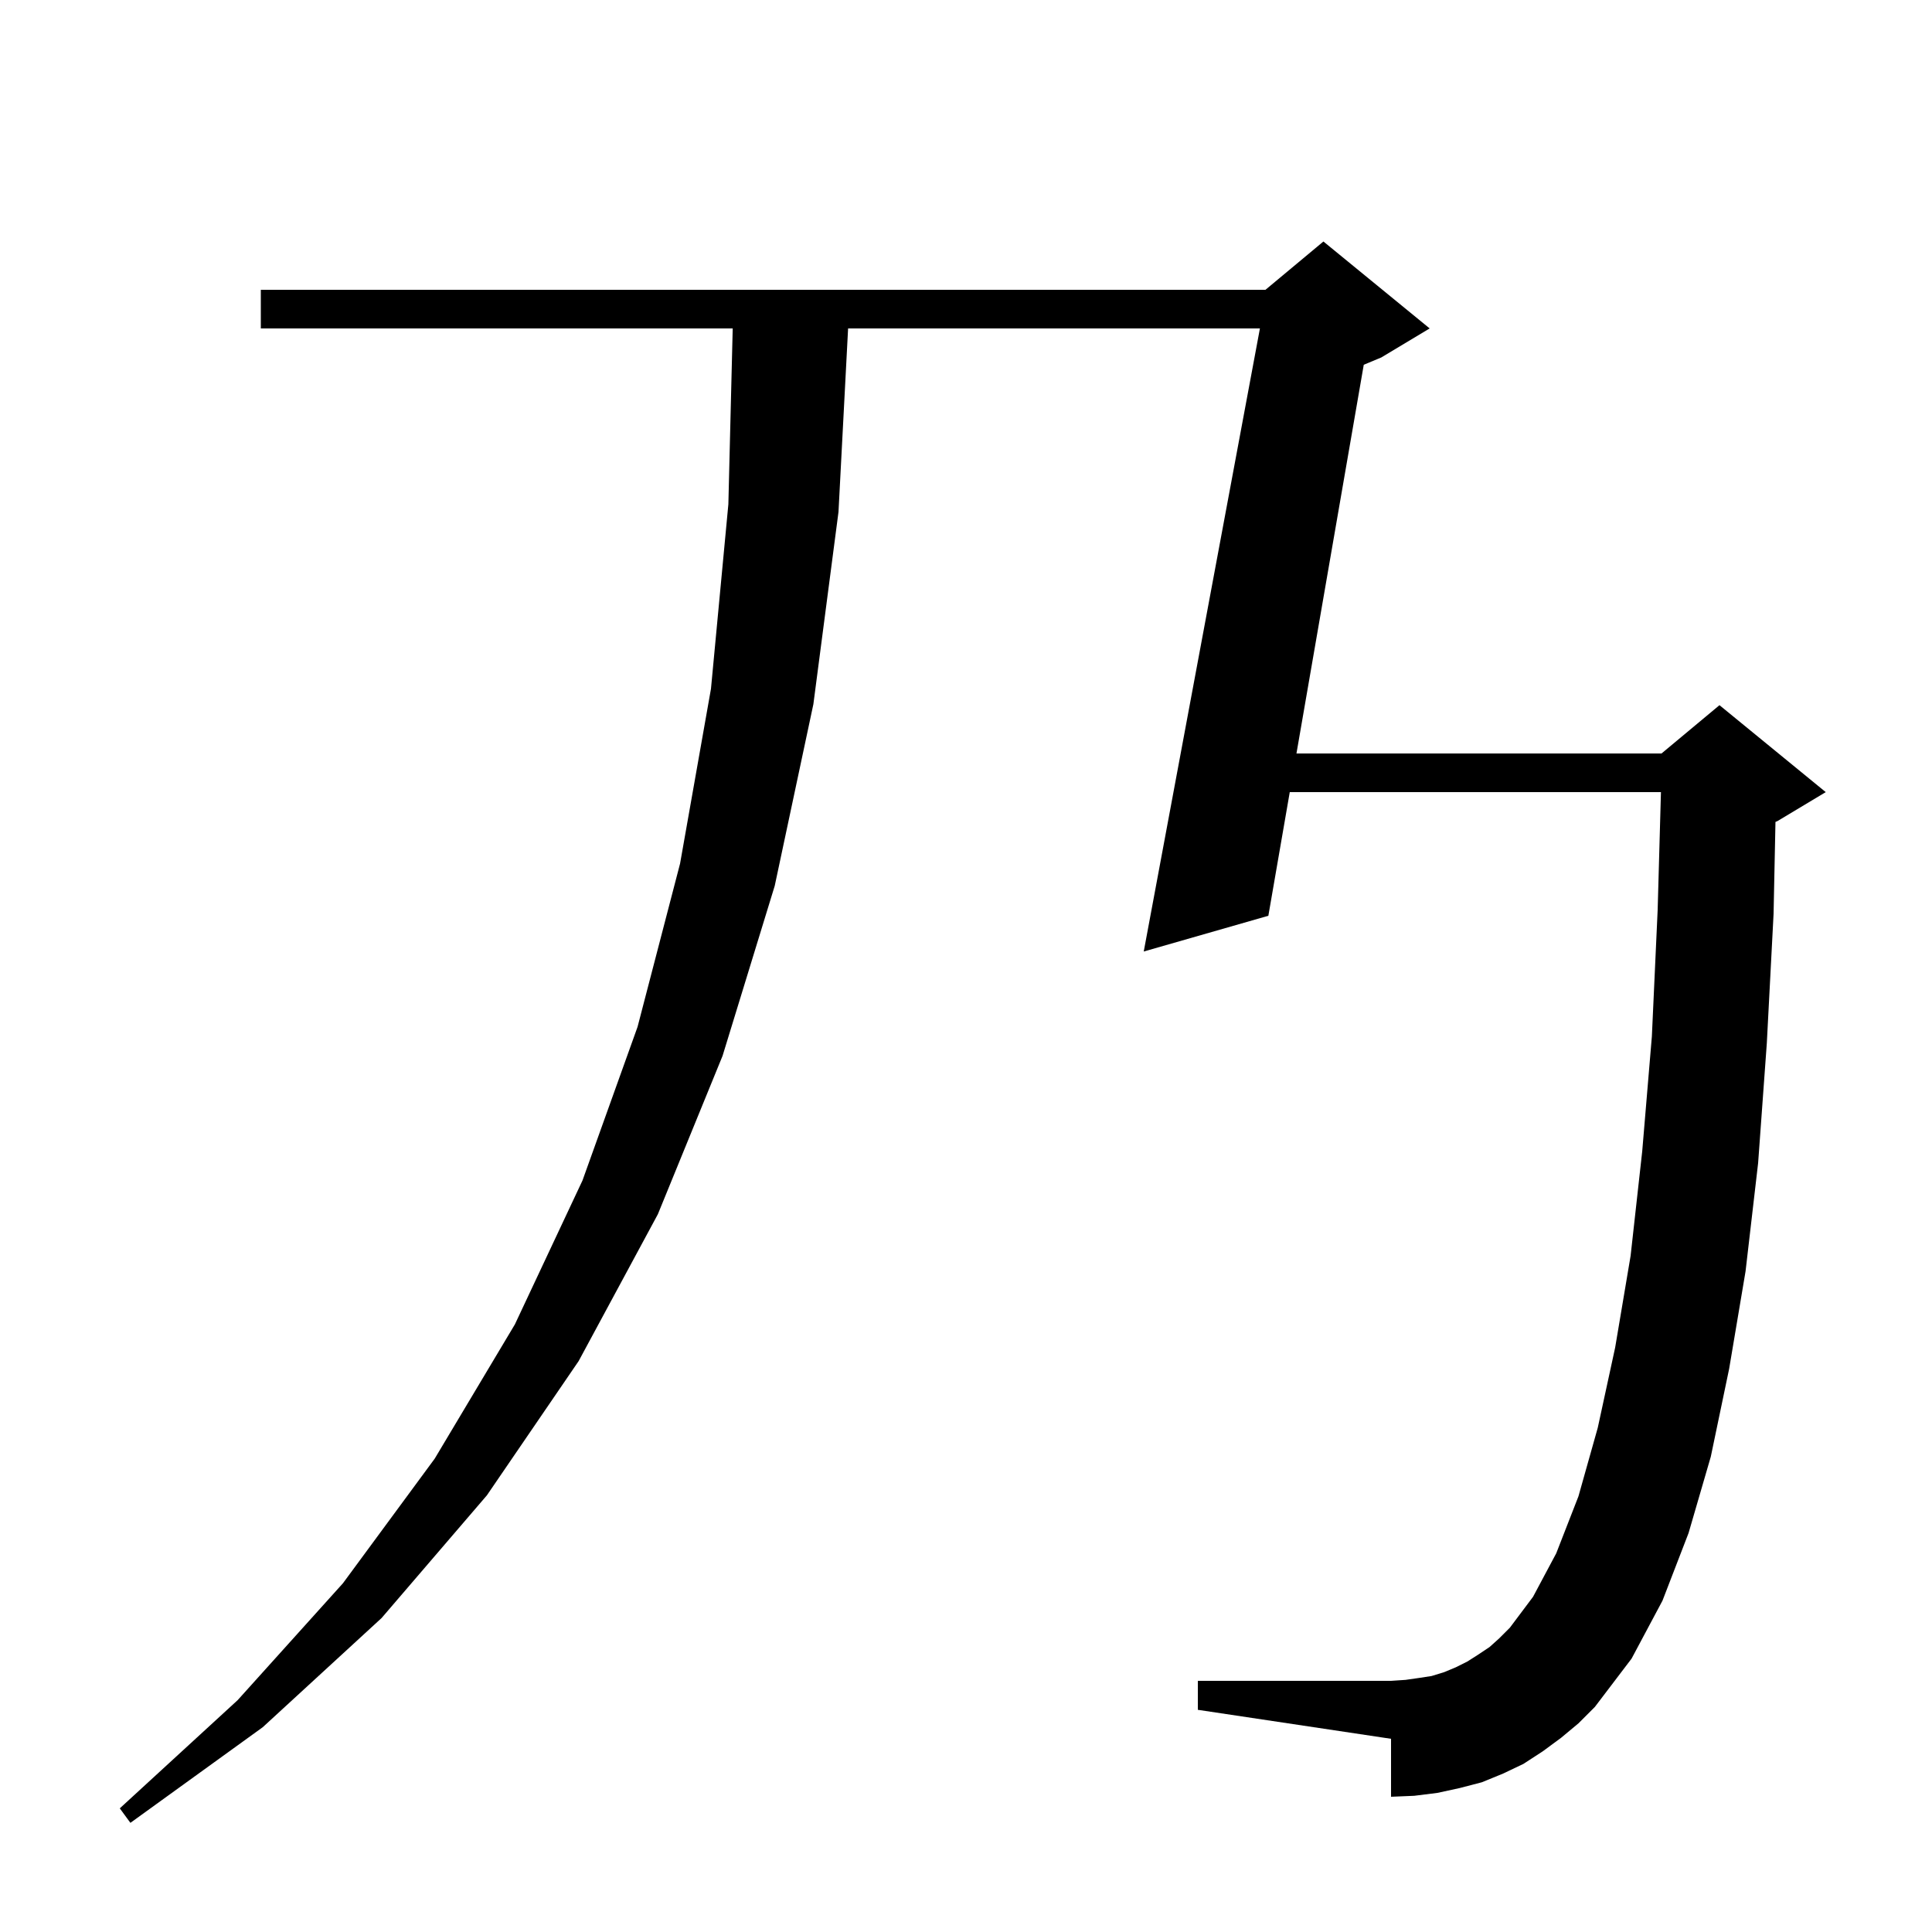 <svg xmlns="http://www.w3.org/2000/svg" xmlns:xlink="http://www.w3.org/1999/xlink" version="1.1" baseProfile="full" viewBox="0 0 200 200" width="200" height="200">
<g fill="black">
<path d="M 161.6 179.9 L 159.7 181.3 L 157.7 182.6 L 155.6 183.6 L 153.4 184.5 L 151.1 185.1 L 148.8 185.6 L 146.4 185.9 L 144.0 186.0 L 144.0 180.0 L 124.0 177.0 L 124.0 174.0 L 144.0 174.0 L 145.5 173.9 L 146.9 173.7 L 148.2 173.5 L 149.5 173.1 L 150.7 172.6 L 151.9 172.0 L 153.0 171.3 L 154.2 170.5 L 155.2 169.6 L 156.3 168.5 L 158.7 165.3 L 161.1 160.8 L 163.4 154.9 L 165.4 147.8 L 167.2 139.5 L 168.8 130.0 L 170.0 119.2 L 171.0 107.3 L 171.6 94.2 L 171.941 82.0 L 133.516 82.0 L 131.3 94.8 L 118.4 98.5 L 130.427 34.0 L 87.795 34.0 L 86.8 53.0 L 84.2 72.9 L 80.2 91.7 L 74.8 109.3 L 68.1 125.7 L 59.9 140.9 L 50.4 154.8 L 39.5 167.5 L 27.2 178.8 L 13.5 188.7 L 12.4 187.2 L 24.6 176.0 L 35.5 163.9 L 45.0 151.0 L 53.3 137.1 L 60.3 122.2 L 66.0 106.3 L 70.4 89.4 L 73.6 71.3 L 75.4 52.2 L 75.85 34.0 L 27.0 34.0 L 27.0 30.0 L 131.0 30.0 L 137.0 25.0 L 148.0 34.0 L 143.0 37.0 L 141.176 37.76 L 134.209 78.0 L 172.0 78.0 L 178.0 73.0 L 189.0 82.0 L 184.0 85.0 L 183.796 85.085 L 183.6 94.6 L 182.9 108.0 L 182.0 120.4 L 180.7 131.6 L 179.0 141.7 L 177.1 150.8 L 174.8 158.7 L 172.1 165.7 L 168.9 171.7 L 165.1 176.7 L 163.4 178.4 Z " />
</g>
</svg>
